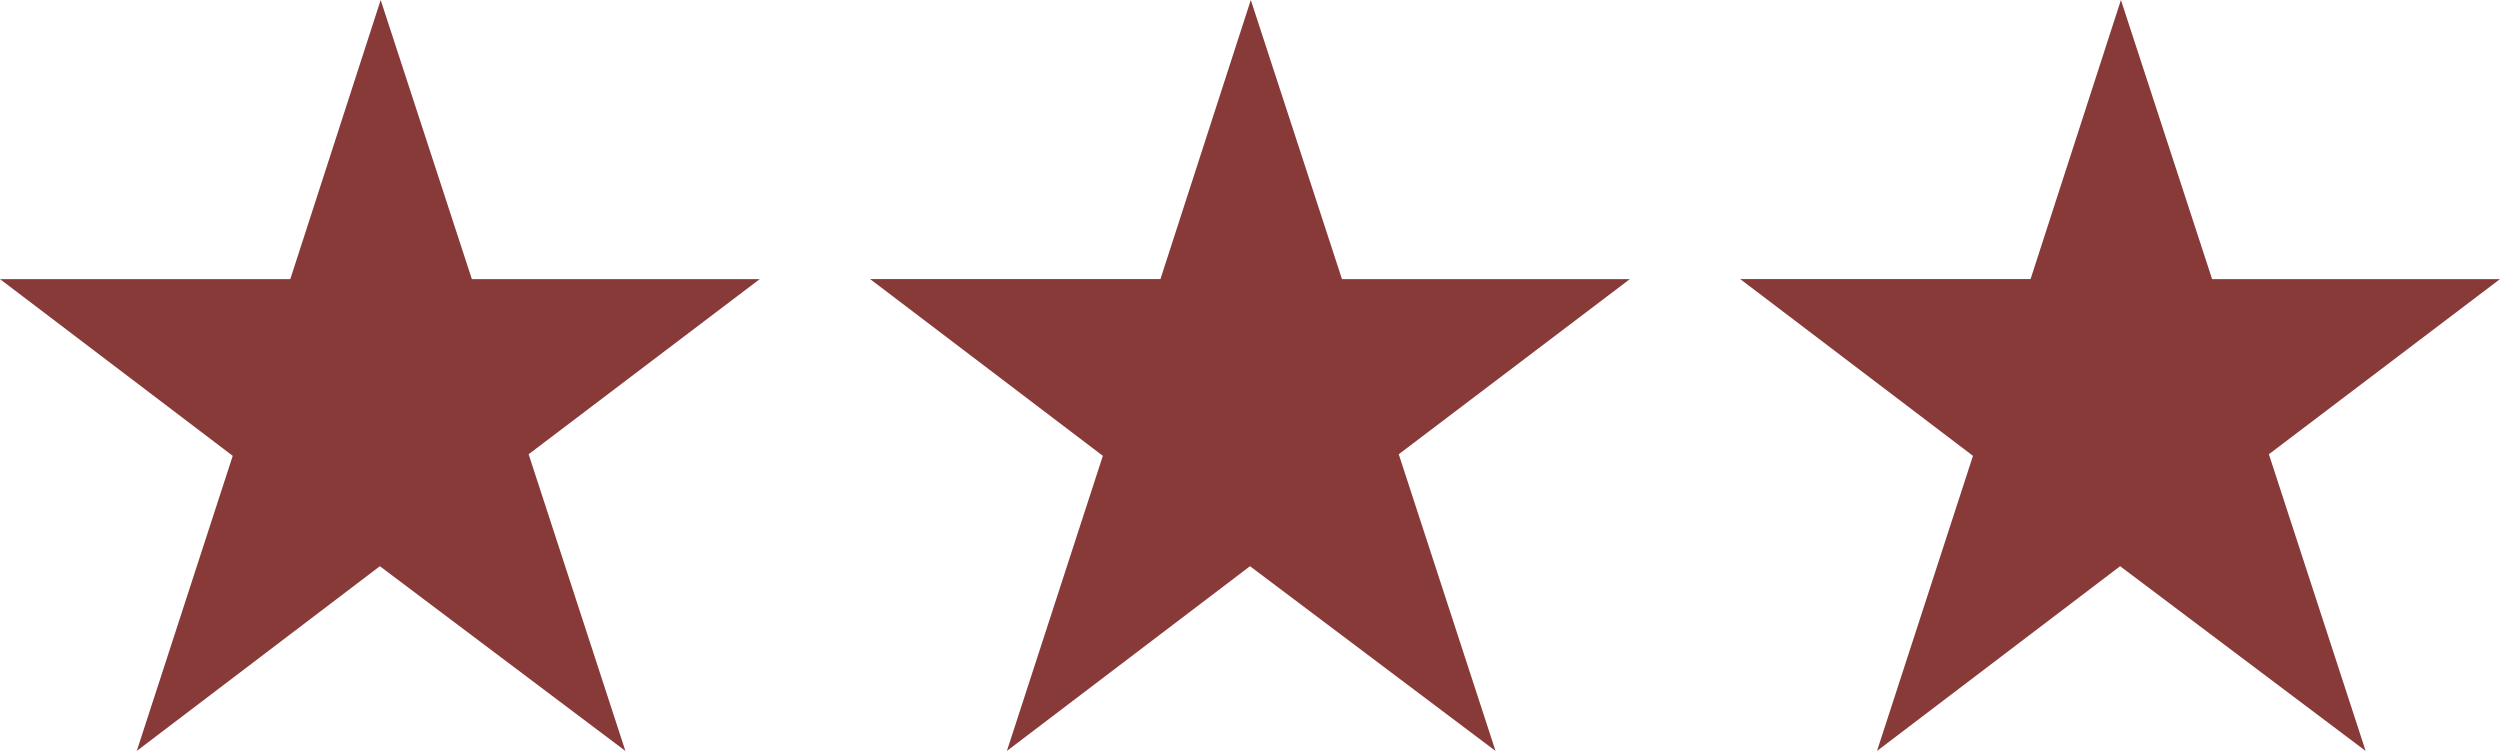 <?xml version="1.0" encoding="UTF-8"?><svg id="_レイヤー_2" xmlns="http://www.w3.org/2000/svg" viewBox="0 0 310.19 93.175"><g id="_レイヤー_1-2"><path d="M94.267,34.63l-28.677,21.731,12.007,36.813-30.463-22.921-30.165,22.921,11.907-36.615L0,34.63h36.02L47.233,0l11.312,34.63h35.722Z" style="fill:#883a39;"/><path d="M202.229,34.63l-28.677,21.731,12.007,36.813-30.463-22.921-30.165,22.921,11.907-36.615-28.875-21.93h36.02L155.195,0l11.312,34.63h35.722Z" style="fill:#883a39;"/><path d="M310.19,34.63l-28.677,21.731,12.007,36.813-30.463-22.921-30.165,22.921,11.907-36.615-28.875-21.93h36.02L263.157,0l11.312,34.63h35.722Z" style="fill:#883a39;"/></g></svg>